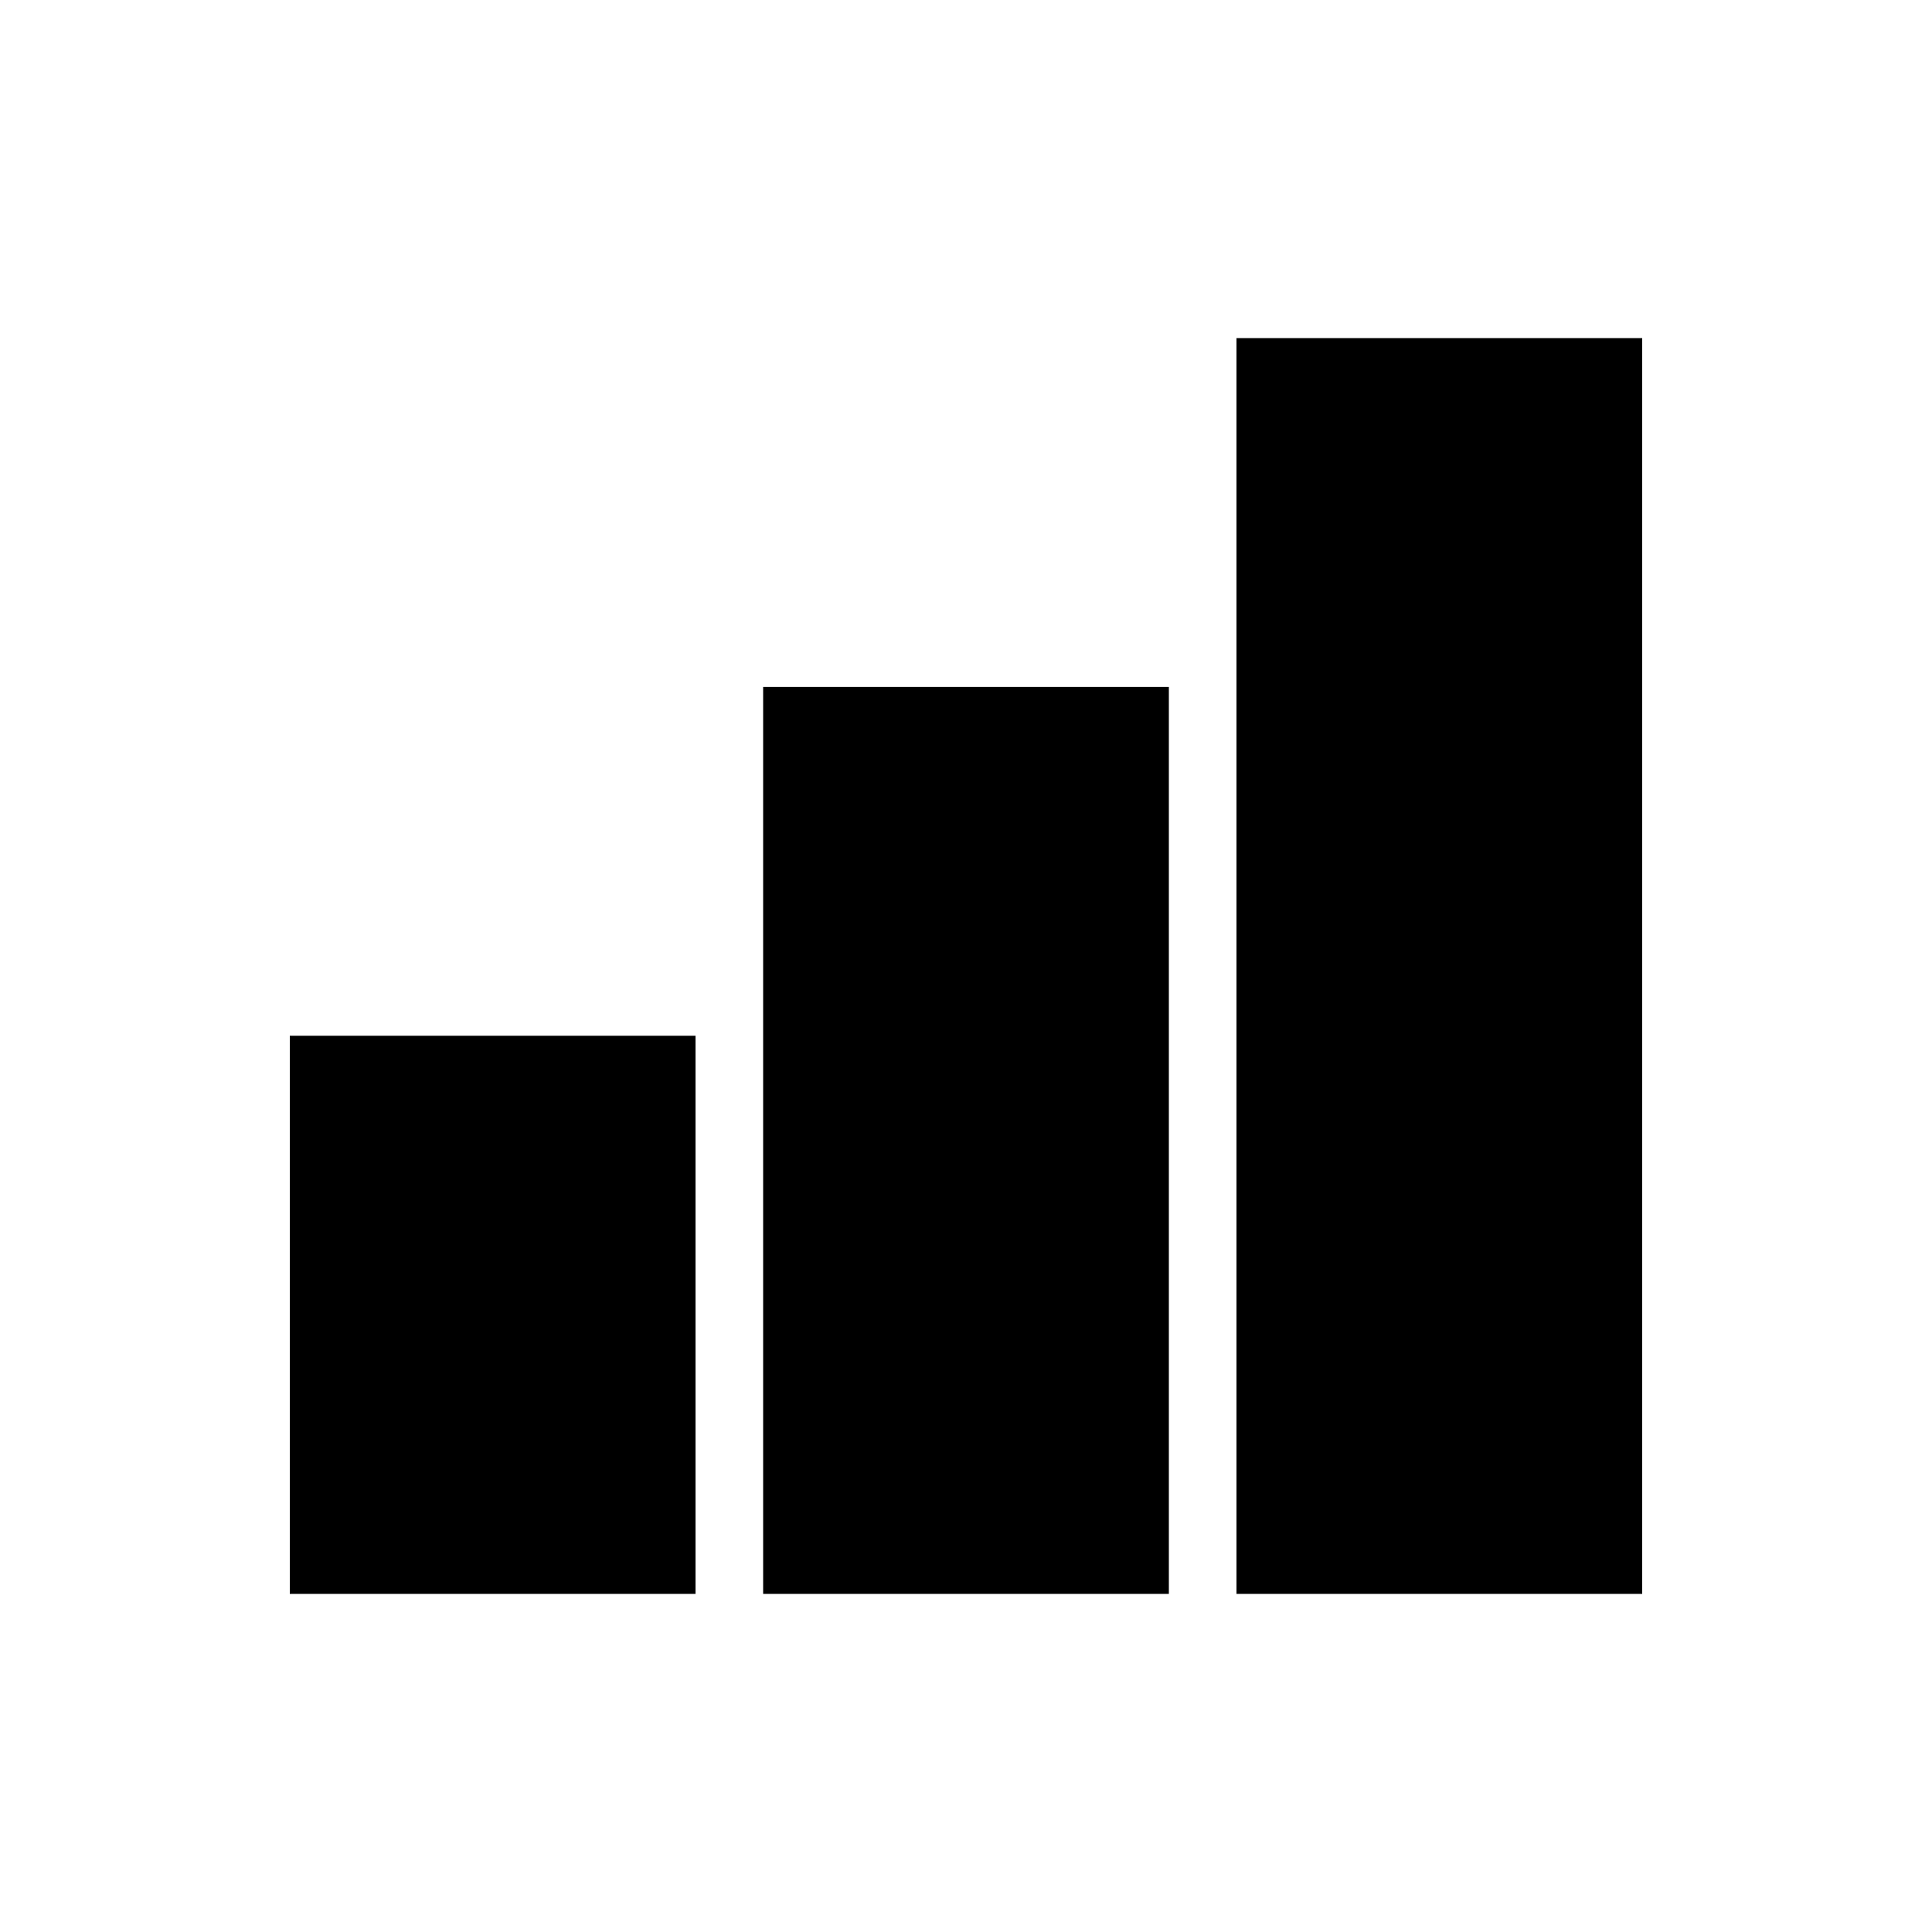 <?xml version="1.0" encoding="UTF-8"?>
<svg xmlns="http://www.w3.org/2000/svg" xmlns:v="https://vecta.io/nano" width="40" height="40" fill="none">
  <path d="M6 21.444h8.4V33H6V21.444zm9.8-7.222h8.4V33h-8.4V14.222zM25.6 7H34v26h-8.4V7z" fill="#000"></path>
</svg>
